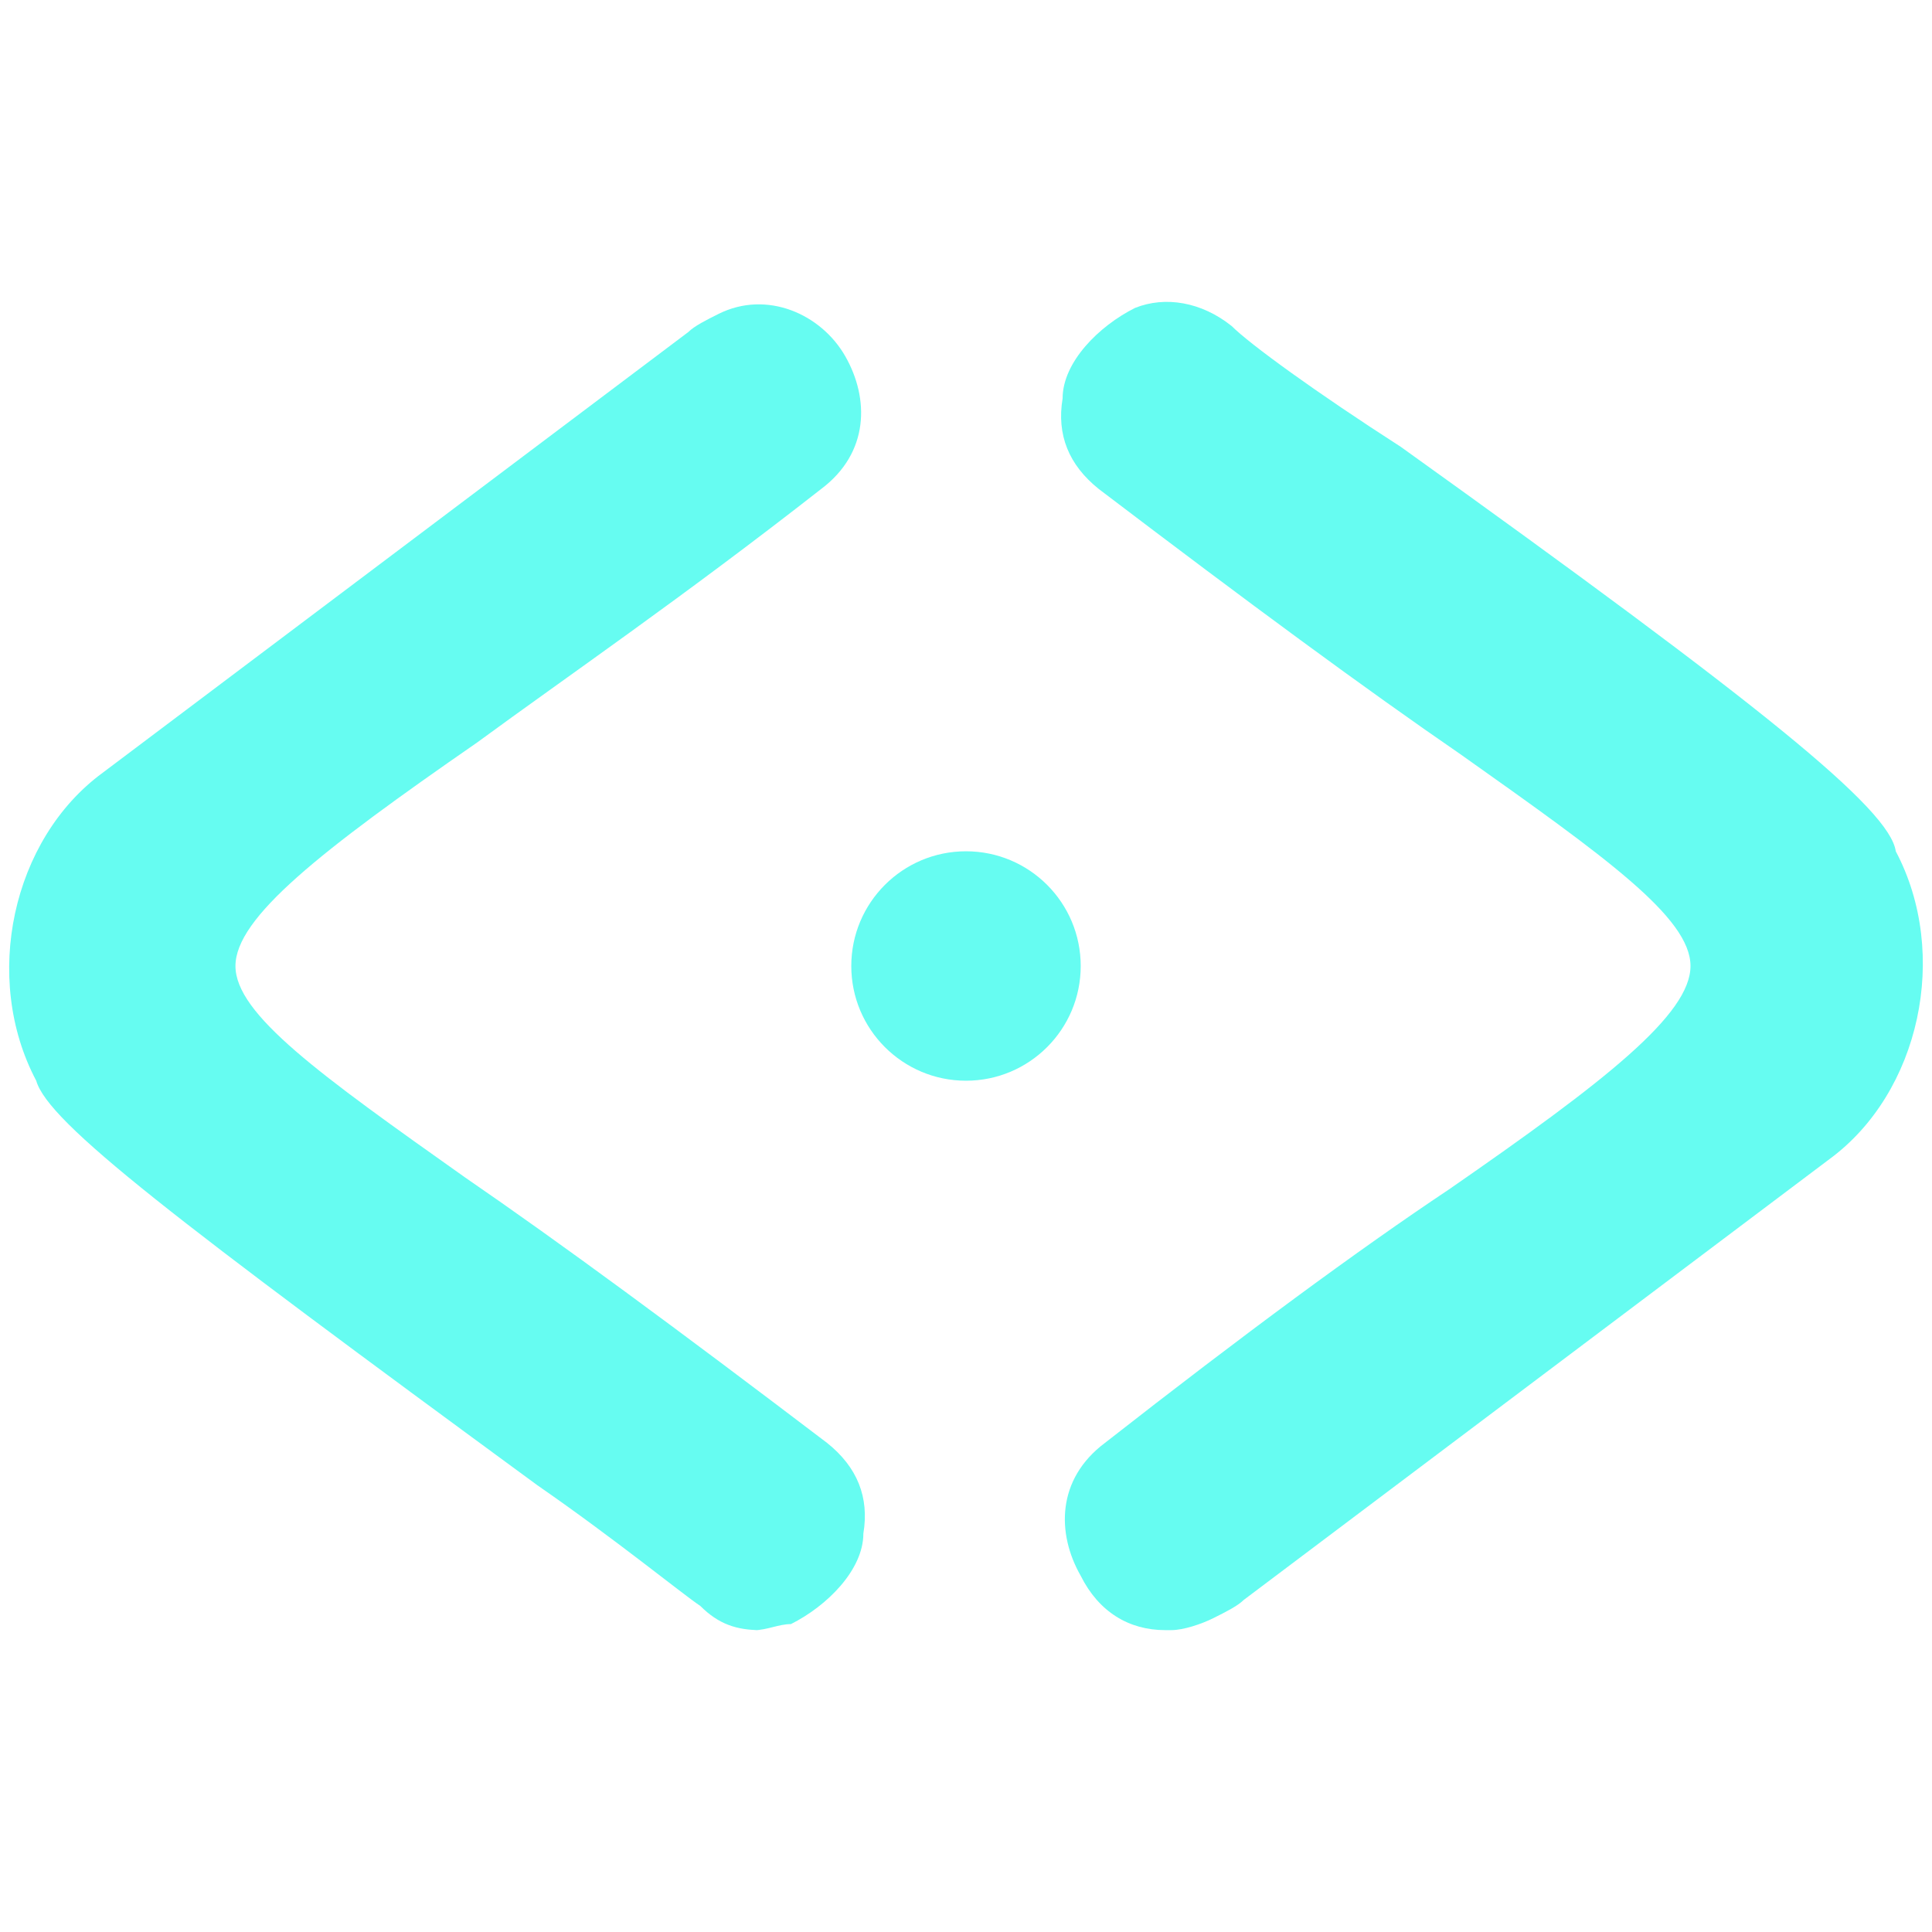 <?xml version="1.0" encoding="UTF-8"?>
<svg id="Capa_1" xmlns="http://www.w3.org/2000/svg" viewBox="0 0 32 32">
  <defs>
    <style>
      .cls-1 {
        fill: #66fcf1;
      }
    </style>
  </defs>
  <path class="cls-1" d="M12.6,27c-.4,0-.7-.1-1-.4-.3-.2-1.4-1.1-2.7-2C2.9,20.2.8,18.6.6,17.9c-.9-1.7-.4-4,1.1-5.1l9.7-7.3c.1-.1.3-.2.5-.3.8-.4,1.7,0,2.1.7.4.7.4,1.6-.4,2.2-2.3,1.8-4.2,3.1-5.7,4.2-2.6,1.8-4,2.9-4,3.7,0,.8,1.4,1.8,3.8,3.5,1.6,1.1,3.5,2.5,6,4.4.5.4.7.9.6,1.5,0,.6-.6,1.2-1.2,1.5-.2,0-.4.1-.6.1Z"/>
  <path class="cls-1" d="M19.3,27c-.6,0-1.1-.3-1.4-.9-.4-.7-.4-1.6.4-2.2,2.3-1.8,4.2-3.2,5.7-4.2,2.6-1.8,4-2.9,4-3.7,0-.8-1.4-1.8-3.8-3.5-1.6-1.1-3.5-2.5-6-4.4-.5-.4-.7-.9-.6-1.5,0-.6.6-1.2,1.2-1.5.5-.2,1.1-.1,1.6.3.3.3,1.4,1.1,2.8,2,6,4.3,8.1,6,8.2,6.7.9,1.7.4,4-1.1,5.1l-9.7,7.3c-.1.1-.3.2-.5.3-.2.1-.5.2-.7.2Z"/>
  <circle class="cls-1" cx="16" cy="16" r="1.9"/>
</svg>